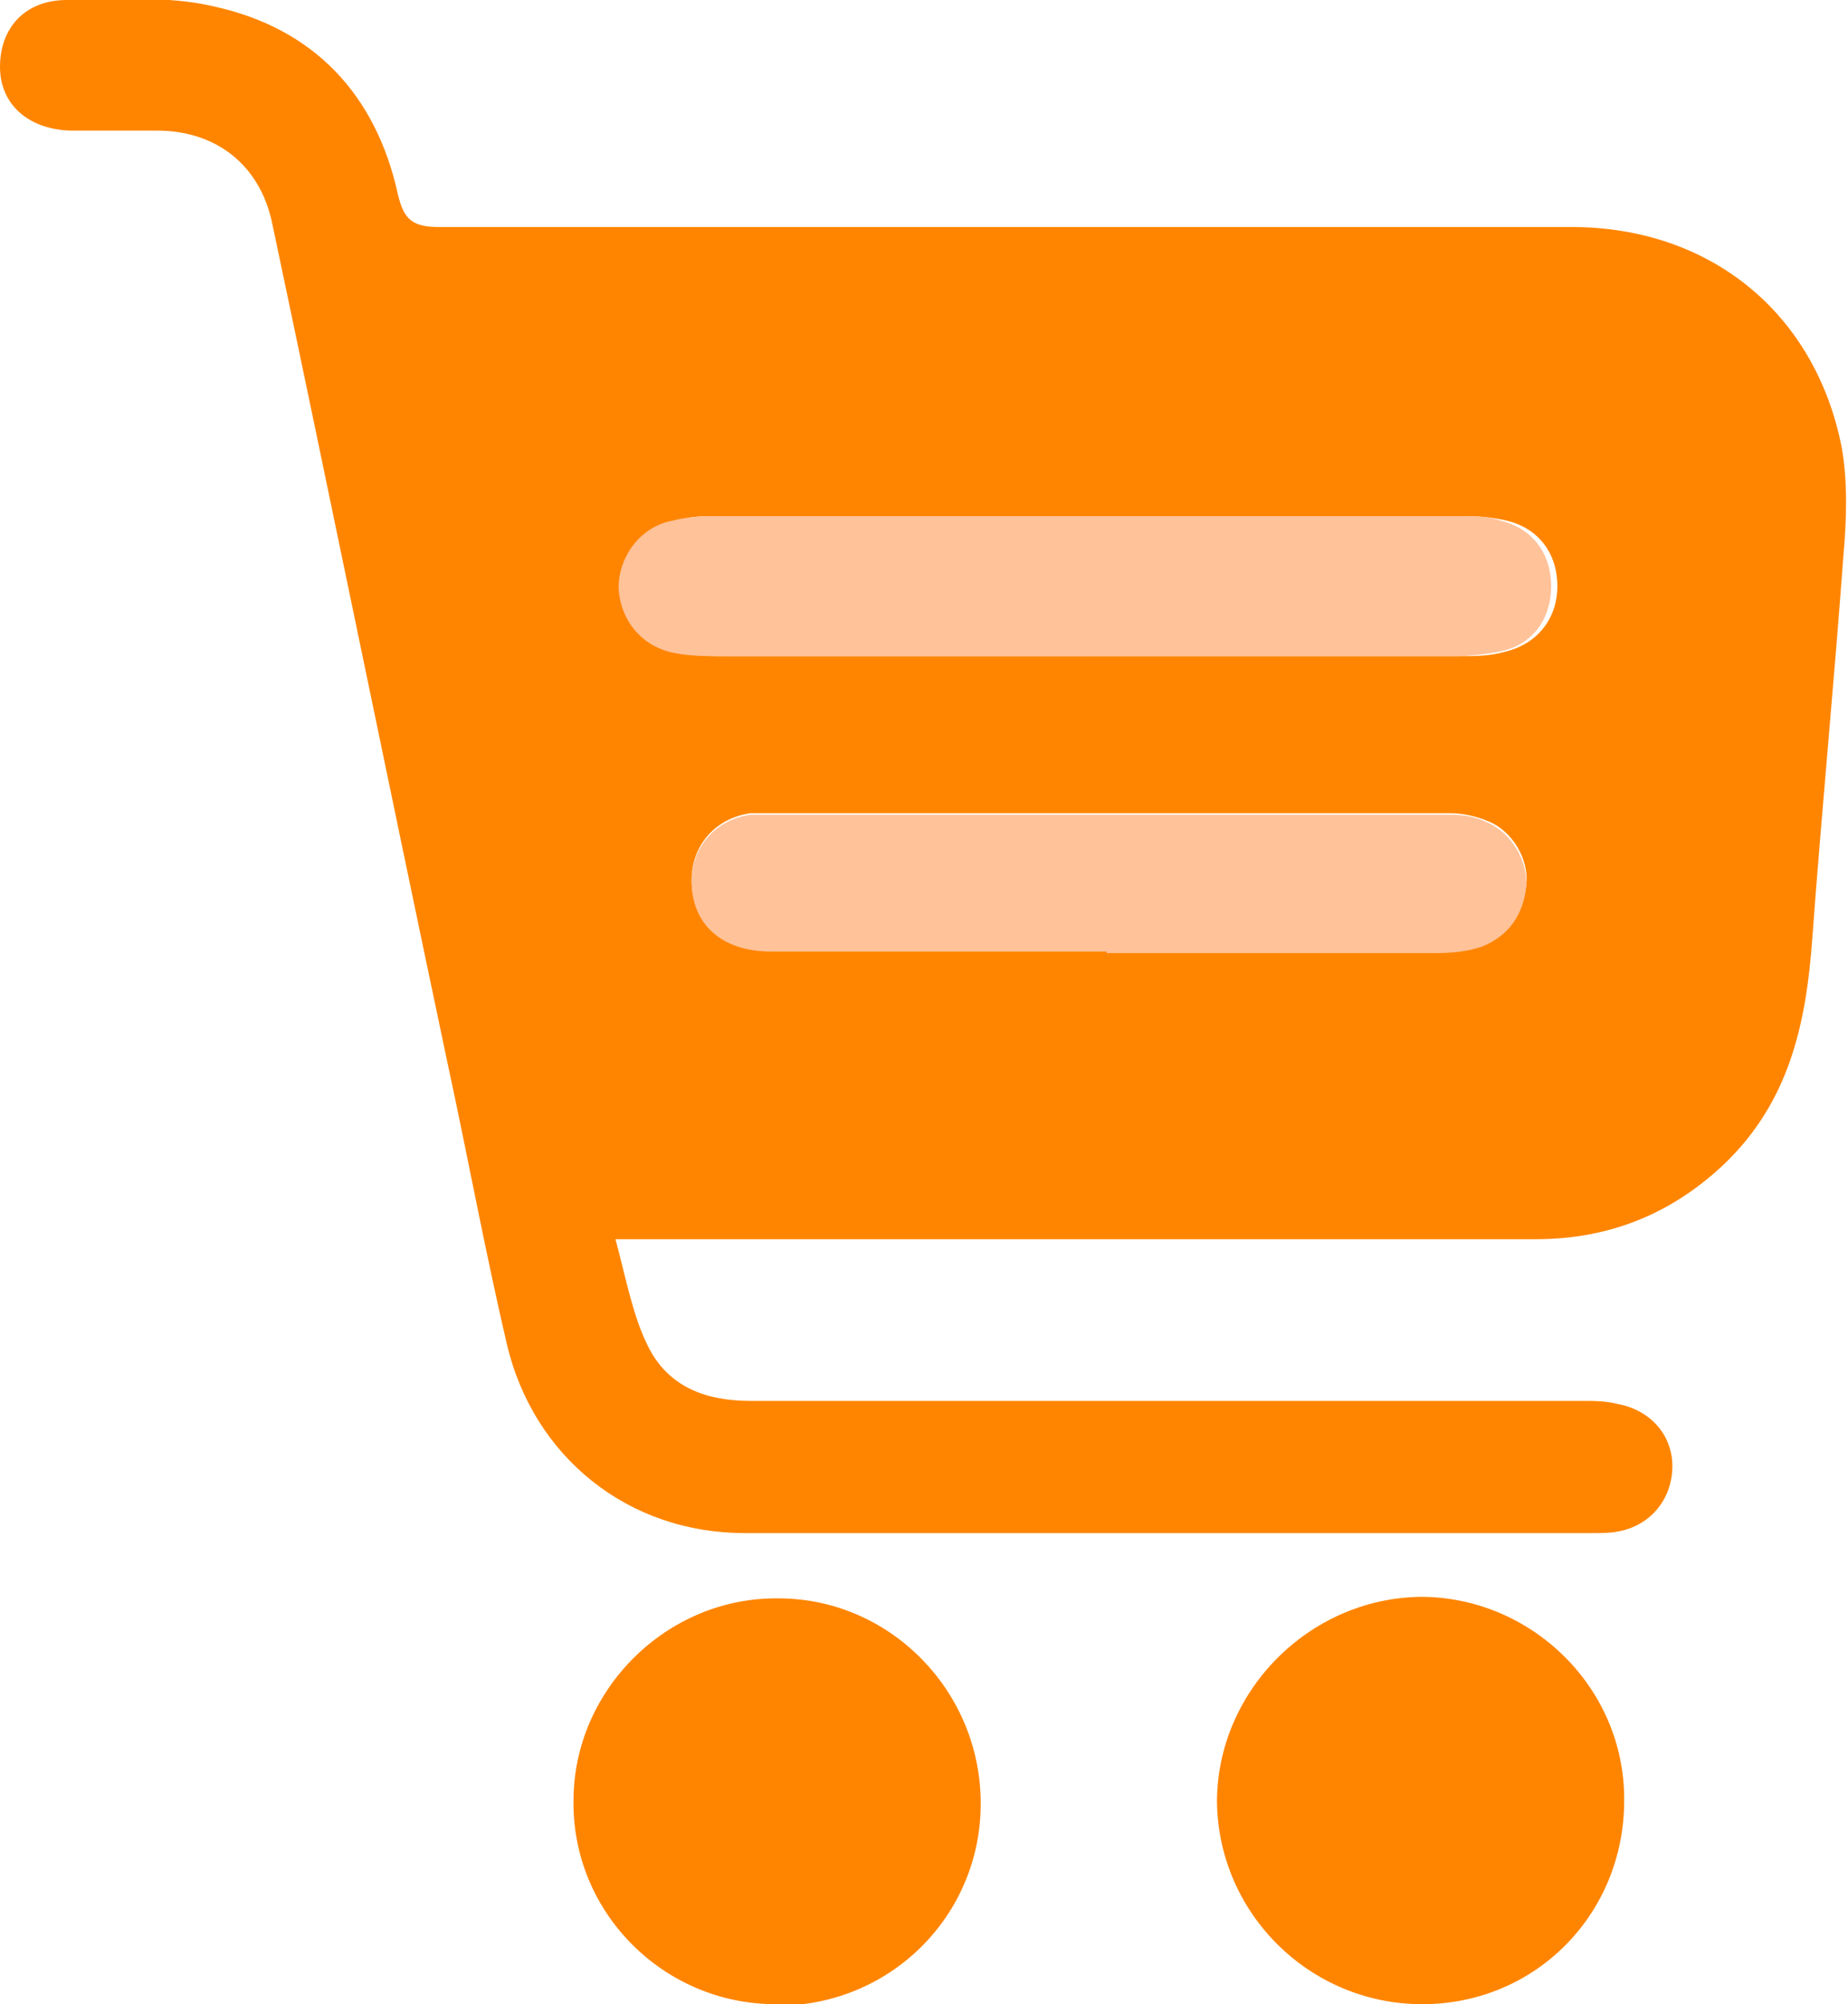 <?xml version="1.0" encoding="UTF-8"?><svg id="Calque_2" xmlns="http://www.w3.org/2000/svg" viewBox="0 0 11.89 12.89"><defs><style>.cls-1{fill:#ffc299;}.cls-2{fill:#ff8500;}</style></defs><g id="Calque_1-2"><path class="cls-2" d="m3.96,7.97c.07.26.11.49.21.69.13.26.37.35.66.35,1.78,0,3.57,0,5.35,0,.08,0,.15,0,.23.02.21.04.35.2.35.4,0,.2-.13.38-.35.42-.05.01-.1.01-.16.01-1.82,0-3.64,0-5.46,0-.75,0-1.36-.49-1.53-1.22-.14-.6-.25-1.2-.38-1.8-.38-1.8-.75-3.61-1.13-5.41-.08-.37-.36-.59-.74-.59-.19,0-.37,0-.56,0C.18.83,0,.67,0,.43,0,.18.16,0,.43,0c.32,0,.64-.03.94.04.65.14,1.05.57,1.19,1.21.04.17.1.21.27.21,2.43,0,4.86,0,7.28,0,.89,0,1.57.55,1.74,1.42.04.23.03.47.01.7-.06.82-.14,1.64-.2,2.46-.04.55-.15,1.05-.57,1.45-.34.32-.74.48-1.21.48-1.88,0-3.77,0-5.65,0-.08,0-.16,0-.29,0Zm3.06-3.75c.79,0,1.58,0,2.37,0,.1,0,.2,0,.3-.03.2-.05.33-.21.33-.42,0-.21-.12-.37-.32-.42-.08-.02-.17-.03-.26-.03-1.61,0-3.23,0-4.84,0-.08,0-.16,0-.24.03-.2.05-.34.23-.34.43,0,.2.15.38.36.42.1.02.2.02.3.02.79,0,1.58,0,2.37,0Zm.1,1.9c.71,0,1.41,0,2.12,0,.1,0,.2,0,.29-.04.18-.06.27-.2.29-.39.02-.16-.09-.35-.25-.41-.07-.03-.16-.05-.24-.05-1.47,0-2.93,0-4.4,0-.04,0-.07,0-.1,0-.22.03-.38.2-.38.43,0,.27.2.45.51.45.72,0,1.44,0,2.16,0Z"/><path class="cls-2" d="m4.99,12.89c-.72,0-1.31-.59-1.3-1.31,0-.71.6-1.31,1.32-1.3.71,0,1.3.59,1.3,1.32,0,.72-.58,1.3-1.31,1.3Z"/><path class="cls-2" d="m10.45,11.58c0,.73-.57,1.31-1.3,1.31-.72,0-1.31-.58-1.32-1.3,0-.71.59-1.31,1.31-1.32.71,0,1.31.58,1.31,1.3Z"/><path class="cls-1" d="m7.01,4.22c-.79,0-1.58,0-2.37,0-.1,0-.2,0-.3-.02-.21-.04-.35-.21-.36-.42,0-.2.14-.39.34-.43.08-.02.16-.03.24-.03,1.61,0,3.23,0,4.84,0,.09,0,.18,0,.26.03.2.05.32.21.32.42,0,.21-.12.38-.33.42-.1.02-.2.03-.3.03-.79,0-1.58,0-2.37,0Z"/><path class="cls-1" d="m7.12,6.12c-.72,0-1.44,0-2.16,0-.32,0-.51-.18-.51-.45,0-.23.16-.4.38-.43.03,0,.07,0,.1,0,1.47,0,2.93,0,4.4,0,.08,0,.16.01.24.05.16.07.26.25.25.41-.02.18-.11.32-.29.39-.09.03-.19.04-.29.04-.71,0-1.41,0-2.12,0Z"/></g></svg>